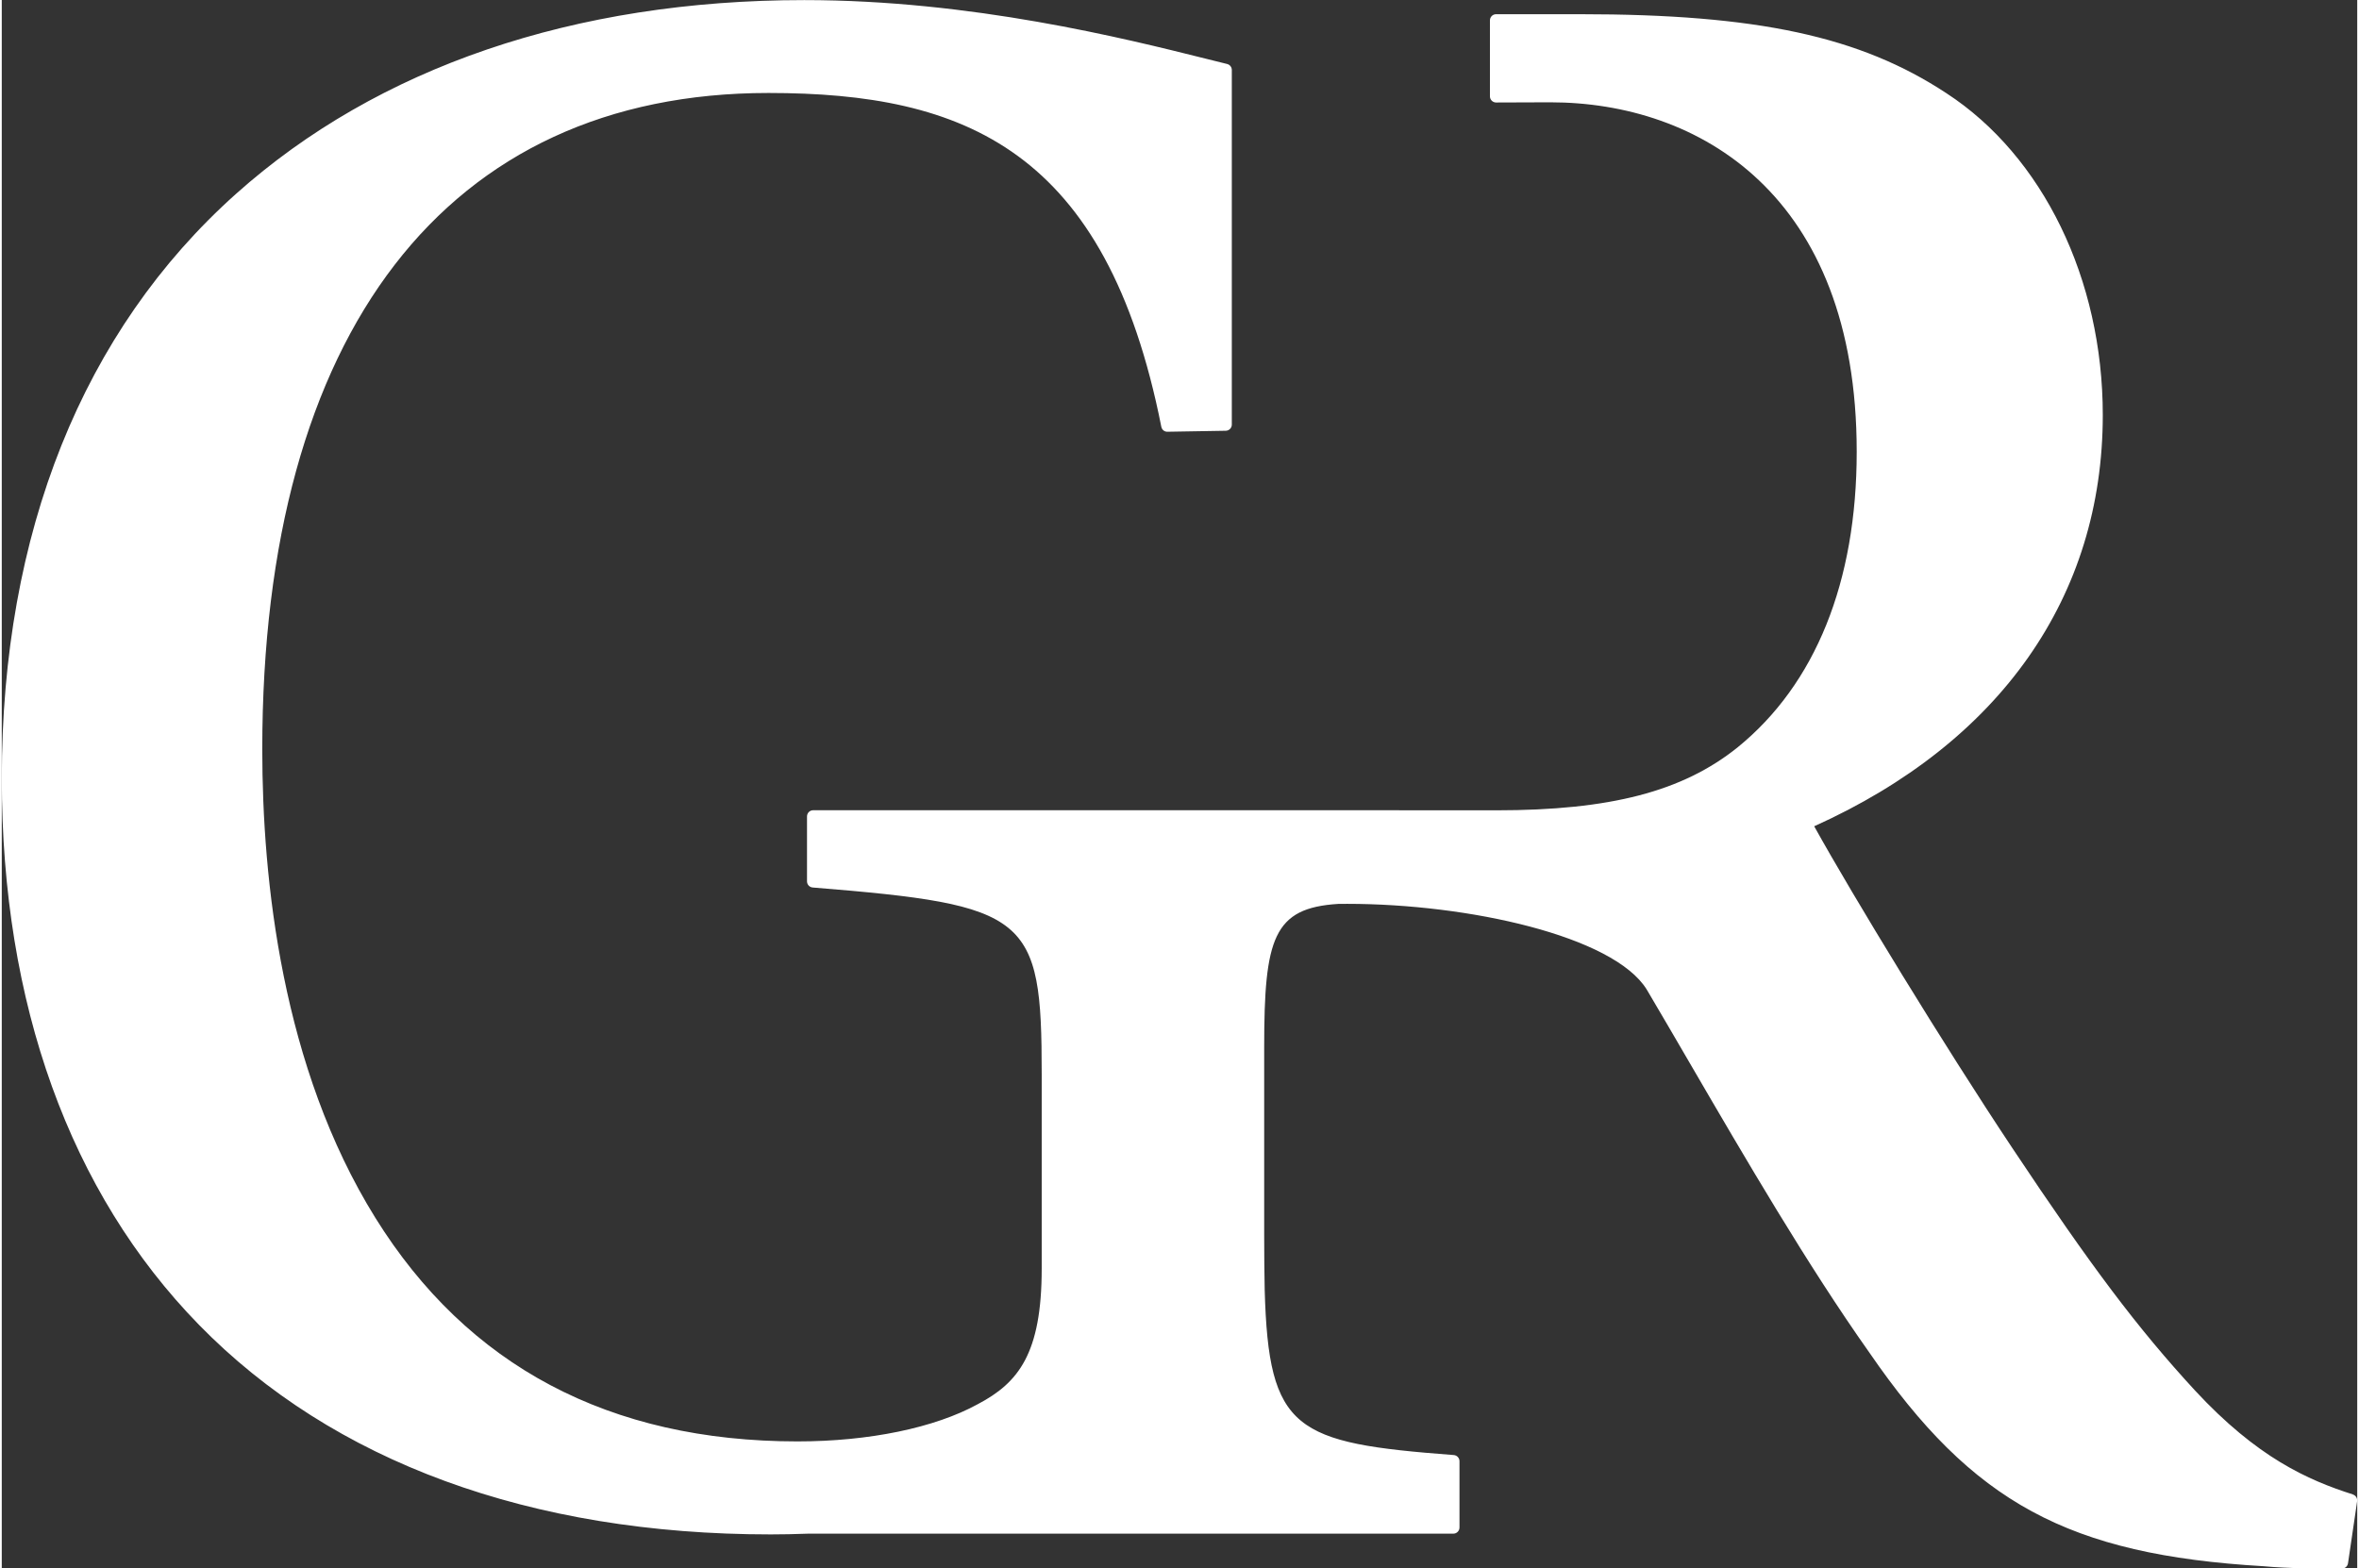 <?xml version="1.0" encoding="UTF-8" standalone="no"?>
<svg id="svg44772" xmlns:rdf="http://www.w3.org/1999/02/22-rdf-syntax-ns#" xmlns="http://www.w3.org/2000/svg" xml:space="preserve"  viewBox="0 0 500 333" width="400" height="266" version="1.1" xmlns:cc="http://creativecommons.org/ns#" xmlns:dc="http://purl.org/dc/elements/1.1/"><rect x="0" y="0" width="500" height="333" fill="#333333" stroke="none"/><path id="path44798" d="m499.08 317.28c-9.616-3.061-20.332-7.85-33.497-22.046-12.182-13.225-21.969-26.216-38.786-51.481-14.577-21.899-33.825-53.479-42.068-68.328 39.521-17.807 61.261-48.768 61.261-87.322 0-28.805-12.719-54.98-33.186-68.307-18.33-12.074-40.14-16.78-77.78-16.78h-17.817c-0.723 0-1.309 0.587-1.309 1.311v16.123c0 0.348 0.138 0.682 0.384 0.928 0.245 0.245 0.578 0.383 0.924 0.383h0.01s10.427-0.04 11.492-0.04c31.445 0 65.045 19.488 65.045 74.184 0 27.63-8.75 49.341-25.298 62.78-11.675 9.359-26.999 13.352-51.238 13.352h-20.428c-0.071-0.013-0.144-0.018-0.219-0.018h-124.33c-0.723 0-1.309 0.587-1.309 1.311v13.787c0 0.683 0.524 1.252 1.203 1.306 45.89 3.714 48.616 5.931 48.616 39.559v41.339c0 18.103-4.961 24.26-13.55 28.787-9.148 5.031-23.104 7.915-38.289 7.915-39.891 0-70.046-15.979-89.625-47.494-19.827-31.9-23.989-71.69-23.989-99.44 0-88.557 39.165-139.35 107.45-139.35 41.622 0 71.731 12.052 83.393 70.868 0.123 0.622 0.663 1.079 1.305 1.055l12.373-0.208c0.714-0.011 1.287-0.595 1.287-1.31v-75.286c0-0.604-0.412-1.129-0.998-1.273-1.349-0.33-2.826-0.7-4.424-1.1-17.41-4.356-49.83-12.466-85.34-12.466-48.79 0-90.503 14.226-120.62 41.139-32.529 29.061-49.72 71.971-49.72 124.1 0 47.842 14.463 87.948 41.825 115.98 28.435 29.133 70.412 44.531 121.39 44.531 2.47 0 5.098-0.052 7.987-0.159h136.92c0.723 0 1.309-0.587 1.309-1.311v-14.07c0-0.685-0.527-1.254-1.209-1.307-33.815-2.568-39.305-5.159-40.141-35.064-0.072-3.558-0.108-7.371-0.108-11.656v-39.92c0-23.128 1.965-29.514 15.719-30.374 0.632-0.009 1.272-0.013 1.917-0.013 25.703 0 56.512 6.811 63.566 18.187 2.953 4.995 5.966 10.17 9.156 15.647 11.708 20.102 24.978 42.886 38.084 61.406 21.918 31.921 42.26 42.95 83.669 45.388 5.41 0.5 11.39 0.5 16.66 0.5 0.649 0 1.2-0.476 1.295-1.119l1.939-13.165c0.094-0.636-0.287-1.246-0.898-1.44" style="fill:#fff"/></svg>
